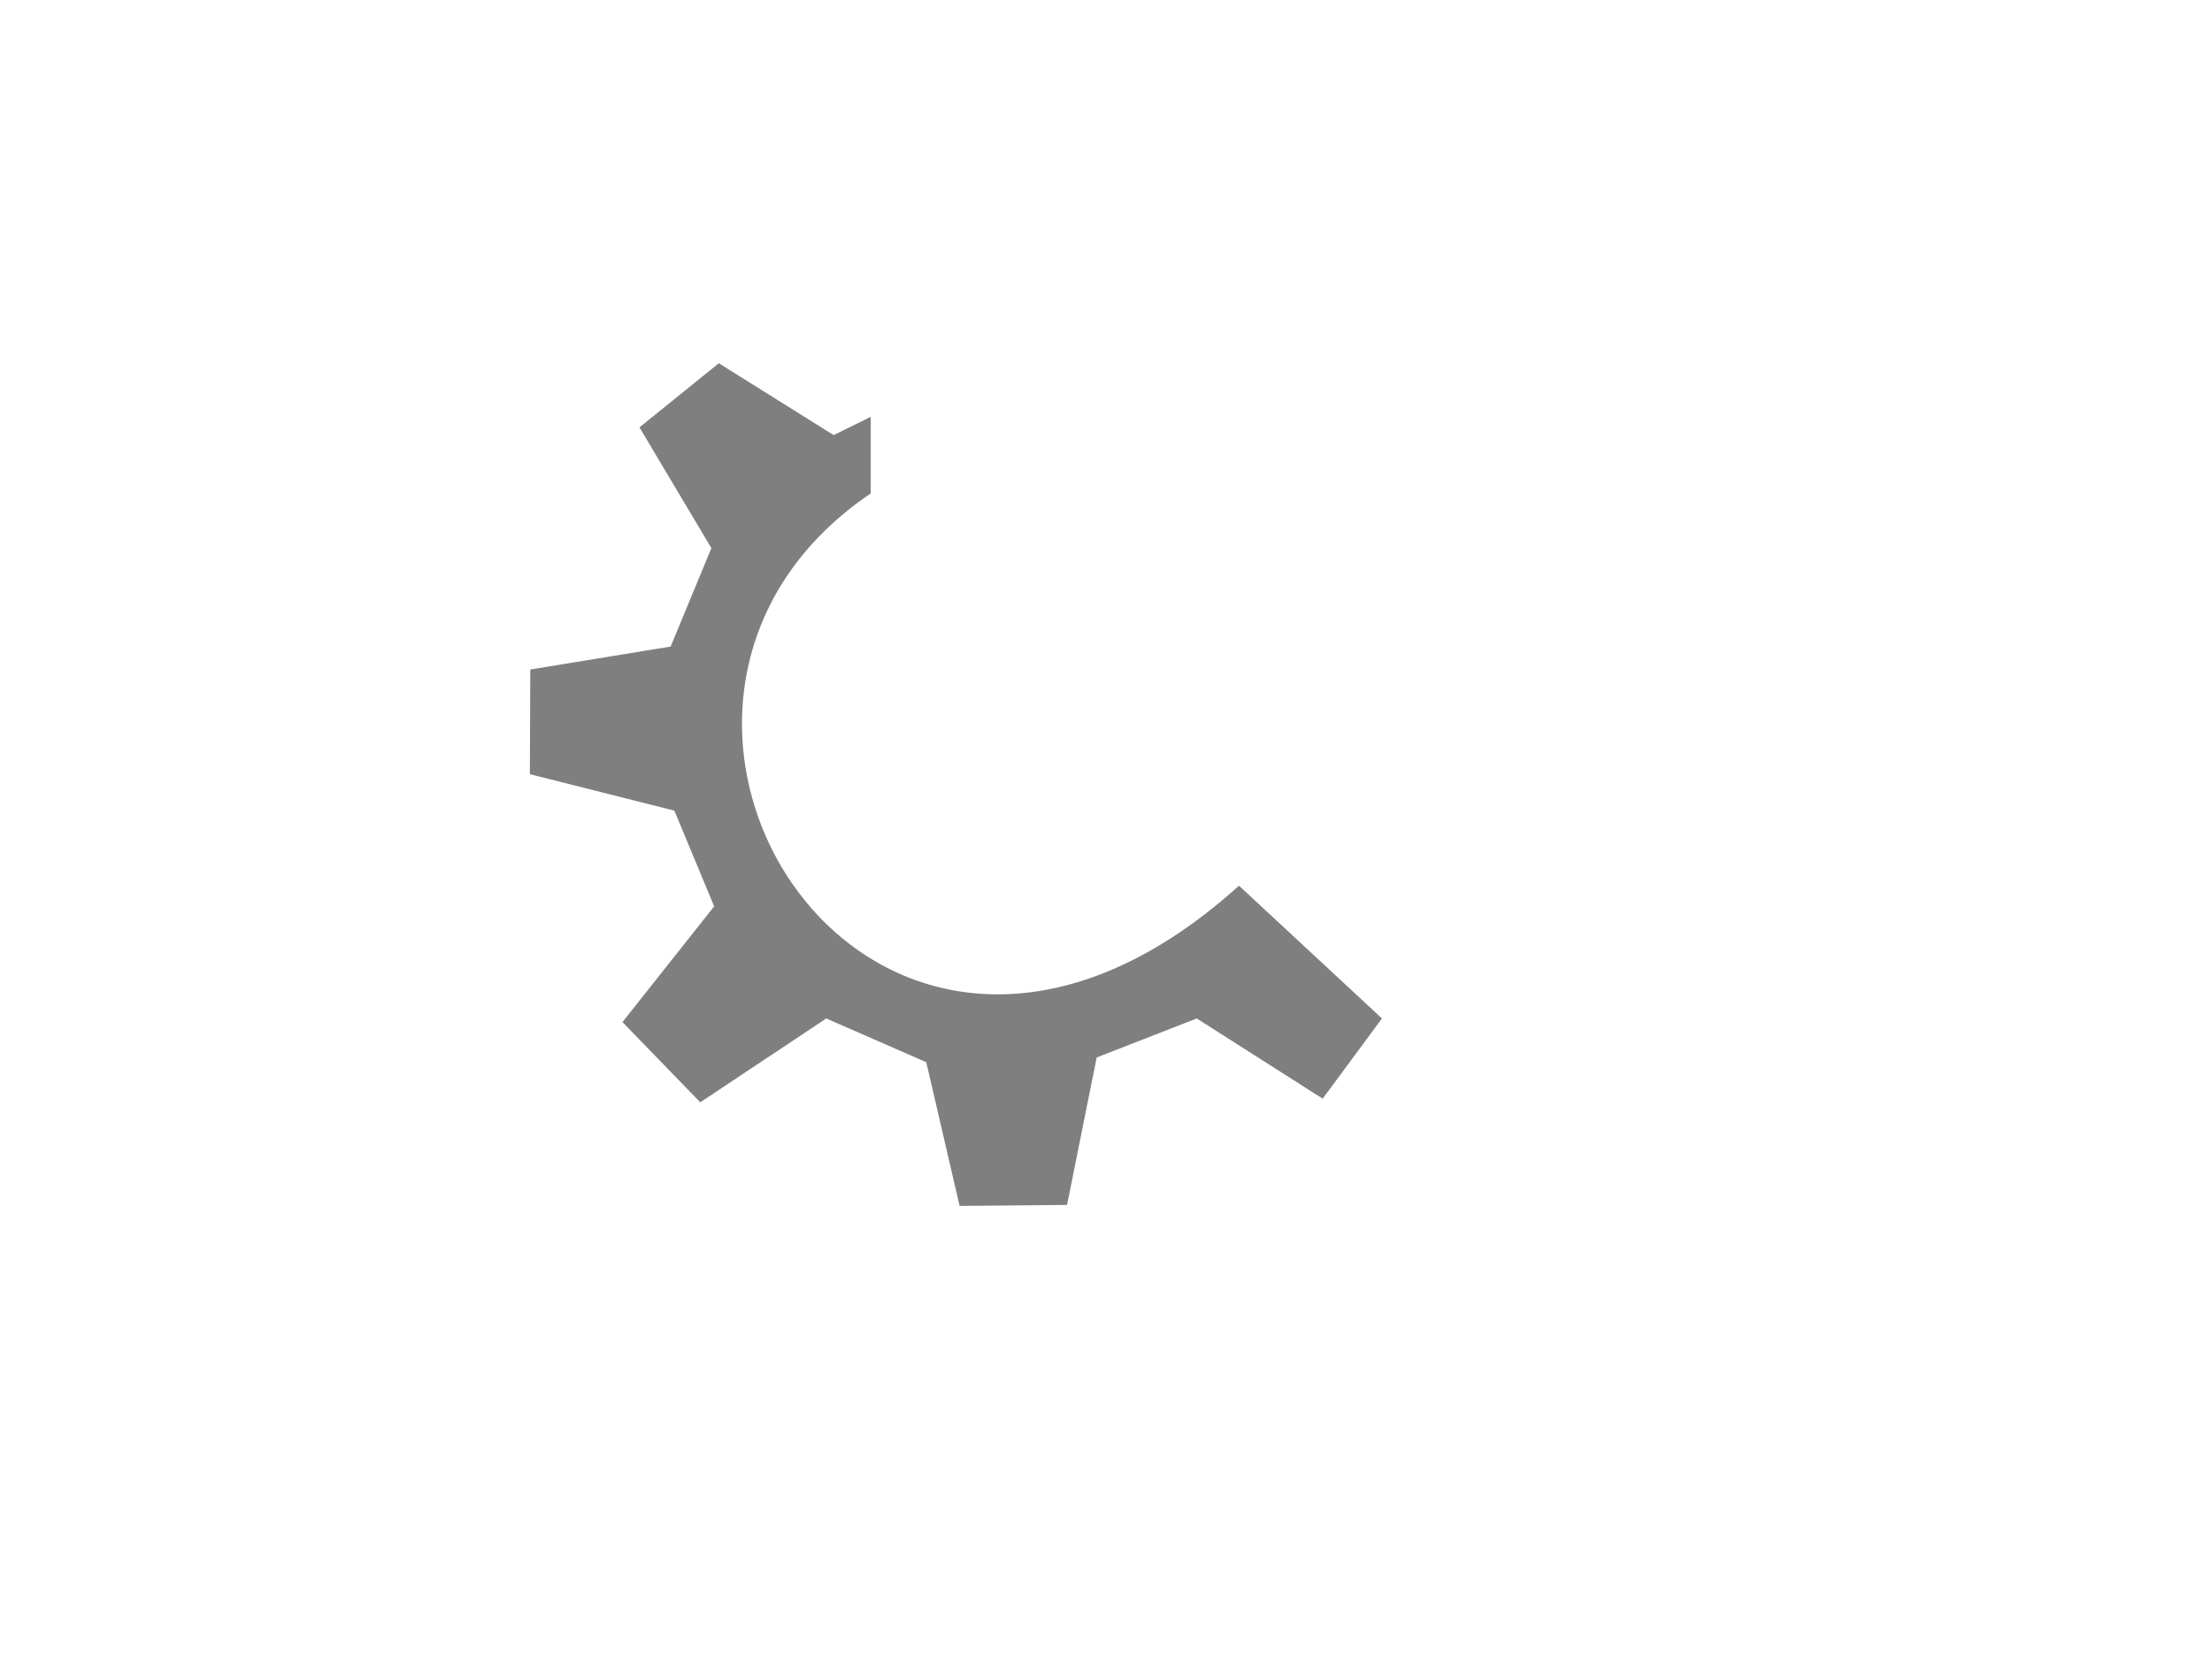<?xml version="1.0" encoding="UTF-8"?>
<svg width="640" height="480" xmlns="http://www.w3.org/2000/svg" xmlns:svg="http://www.w3.org/2000/svg">
 <title>orange gear multimedia</title>

 <g>
  <title>Layer 1</title>
  <path d="m180.101,295.725l22.51,23.207l36.445,-24.262l28.942,12.659l9.647,41.577l31.085,-0.281l8.575,-42.661l28.942,-11.295l36.445,23.208l17.151,-23.208l-41.361,-38.413c-106.011,95.689 -197.621,-51.791 -106.563,-113.49l-0,-22.153l-10.719,5.274l-33.229,-20.789l-22.954,18.551l20.81,34.939l-11.791,28.482l-40.608,6.638l-0.125,30.283l41.805,10.549l11.523,27.691l-26.53,33.492z" id="path705" stroke-linejoin="round" stroke-linecap="round" stroke-width="0" stroke="#000000" fill-rule="evenodd" fill="#7f7f7f"/>
 </g>
</svg>